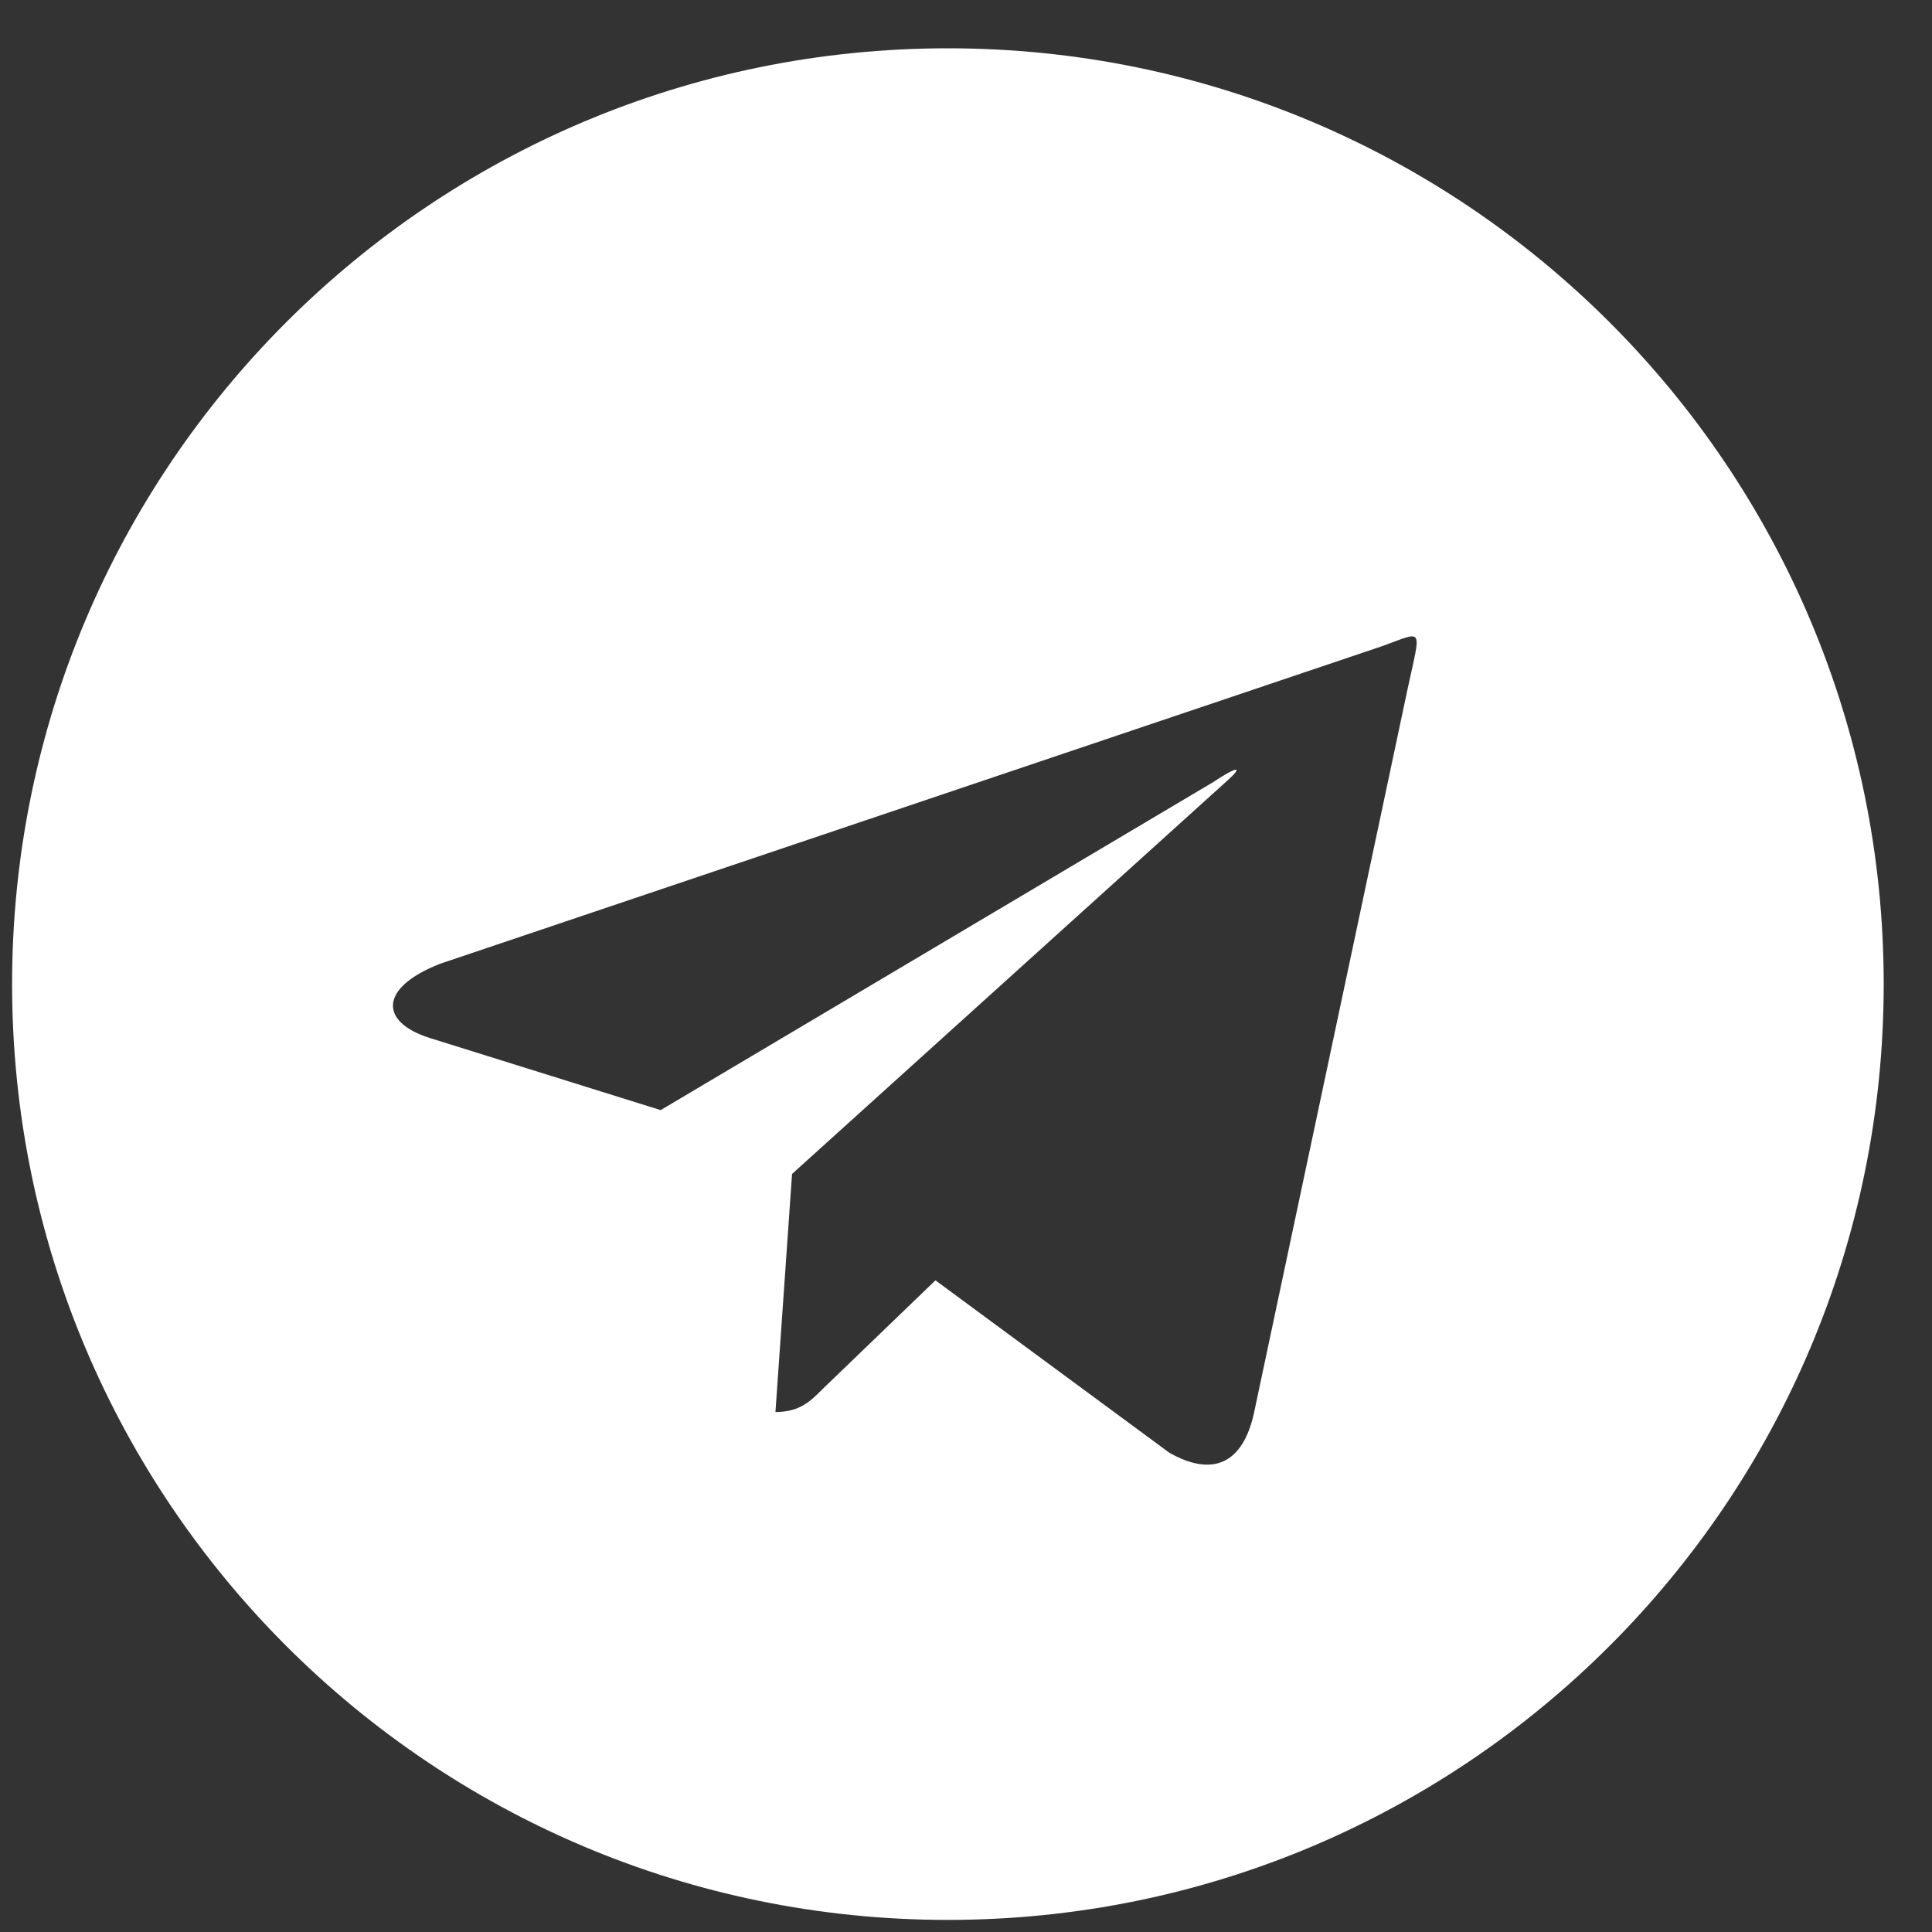 <svg width="27" height="27" viewBox="0 0 27 27" fill="none" xmlns="http://www.w3.org/2000/svg">
<rect x="0" y="0" width="27" height="27" fill="#333333" stroke="none"/>
<g clip-path="url(#clip0_70_130)">
<path d="M13.247 0.675C6.022 0.675 0.169 6.529 0.169 13.753C0.169 20.977 6.023 26.831 13.247 26.831C20.471 26.831 26.325 20.977 26.325 13.753C26.325 6.529 20.471 0.675 13.247 0.675ZM19.67 9.635L17.524 19.75C17.365 20.467 16.938 20.64 16.343 20.303L13.073 17.893L11.496 19.412C11.322 19.586 11.175 19.733 10.837 19.733L11.069 16.406L17.128 10.931C17.392 10.699 17.301 10.699 16.953 10.931L9.233 15.514L6.006 14.506C5.305 14.285 5.289 13.805 6.153 13.468L19.322 9.028C19.907 8.817 19.86 8.749 19.67 9.635Z" fill="white"/>
</g>
<defs>
<clipPath id="clip0_70_130">
<rect width="27" height="27" fill="white"/>
</clipPath>
</defs>
</svg>
